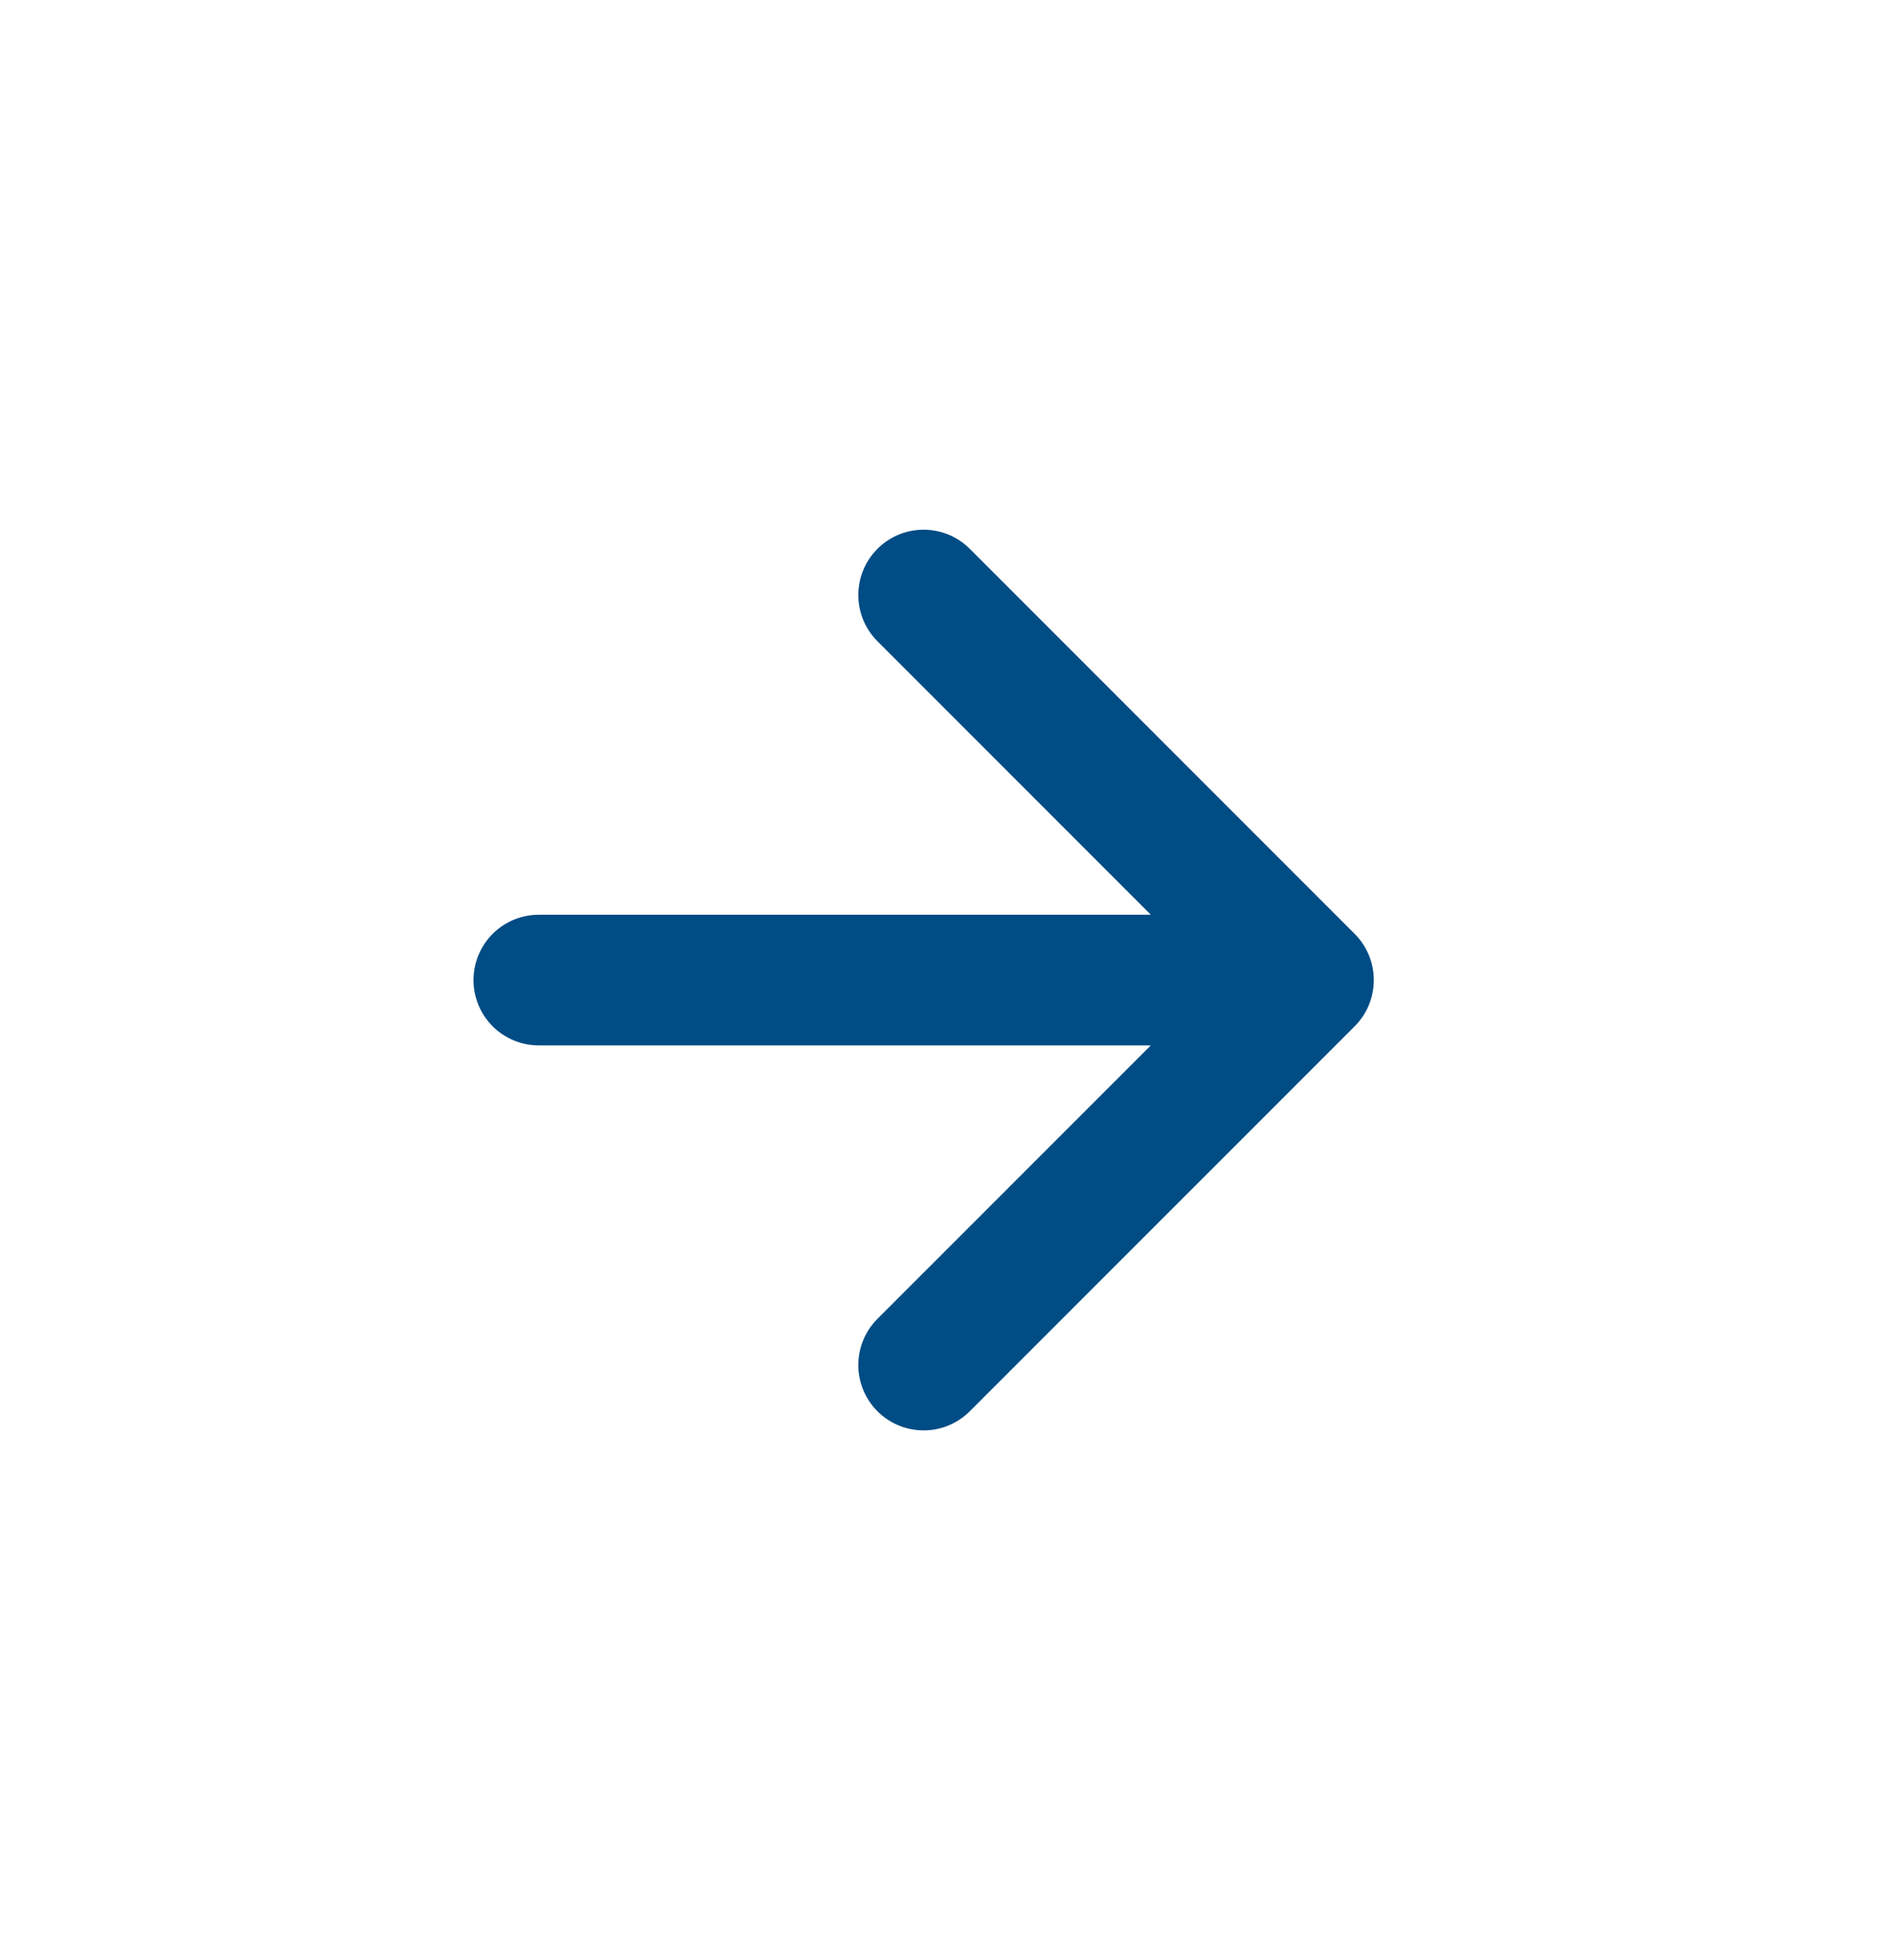 <svg width="29" height="30" viewBox="0 0 29 30" fill="none" xmlns="http://www.w3.org/2000/svg">
<g id="arrow-up-right" clip-path="url(#clip0_1127_759)">
<path id="Icon" d="M8.25 15H20.035M20.035 15L14.142 9.107M20.035 15L14.142 20.892" stroke="#004C85" stroke-width="2" stroke-linecap="round" stroke-linejoin="round"/>
</g>
<defs>
<clipPath id="clip0_1127_759">
<rect width="20" height="20" fill="white" transform="translate(14.142 0.858) rotate(45)"/>
</clipPath>
</defs>
</svg>
